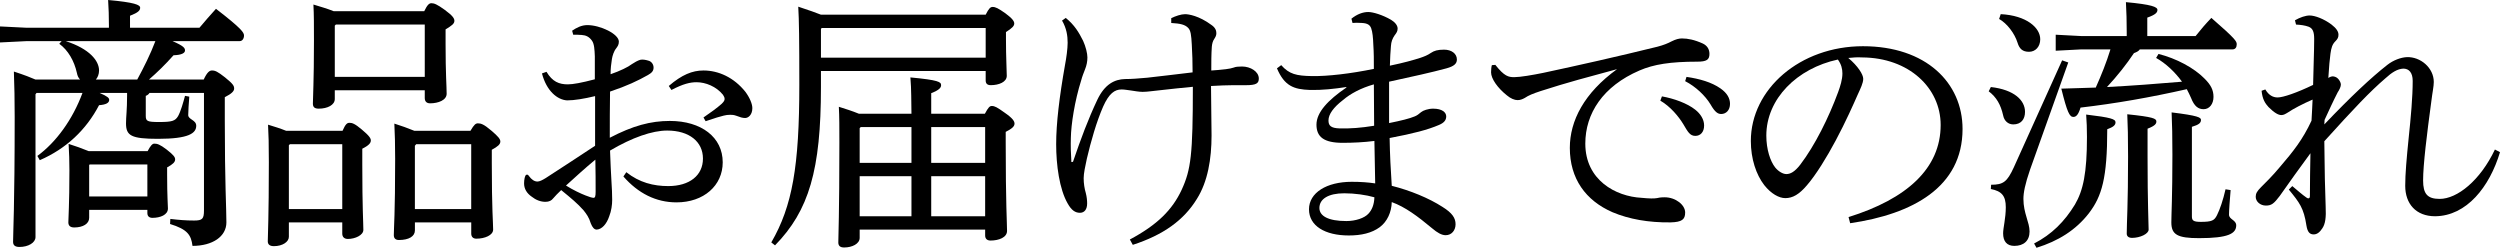 <svg height="92.81" viewBox="0 0 936.41 92.81" width="936.41" xmlns="http://www.w3.org/2000/svg"><path d="m76.3 29.8c1.3-2.8 2.2-3.4 3.1-3.4 1.2 0 2.1.4 4.9 2.6 3.1 2.5 3.4 3.2 3.4 4.2 0 .9-.9 1.9-3.5 3.2v8.9c0 23.2.6 32.7.6 38s-5.2 8.8-12.7 8.8c-.5-4.1-1.9-6.2-8.4-8.2l.1-1.9c3.4.4 5.8.6 8.9.6s3.7-.6 3.7-3.8v-44h-20.4c-.3.5-.8.9-1.4 1.1v7.5c0 2 .6 2.3 5 2.3 4.9 0 6-.4 7.1-2.2 1-1.8 1.9-5 2.6-7.6l1.6.3c-.2 2.4-.4 5.6-.4 6.9 0 1.7 3 1.8 3 4 0 2.8-2.8 4.9-14.3 4.9-10.1 0-12-1.2-12-5.8 0-2.5.4-4.9.4-10.4v-1h-10.3c3 1.3 3.6 1.9 3.6 2.6 0 1.1-1.1 1.8-3.8 2-4.8 9.2-12.3 16.3-22.2 20.6l-.9-1.6c7-5.1 13.2-13.6 16.9-23.6h-17.2l-.4.5v53.5c0 2.1-2.7 3.7-6 3.7-1.6 0-2.4-.6-2.4-1.9 0-3.3.6-13.3.6-46.8 0-6.4-.1-11.5-.3-17 4 1.3 6.5 2.3 8.1 3h16.7c-.6-.6-1-1.4-1.2-2.5-1-4.5-3.3-8.5-6.6-10.9l.9-1h-13l-10.1.5v-6l10.1.5h30.7v-.9c0-3.7-.1-6.1-.3-9.5 9.9.9 12 1.8 12 2.9 0 1-.7 1.8-3.8 3v4.5h26c2.1-2.5 4.1-4.8 6.2-7.1 9.6 7.4 10.5 8.9 10.5 10s-.6 2.1-1.6 2.1h-25.2c4.2 1.8 4.7 2.6 4.7 3.5s-1.1 1.7-4.3 1.8c-3.2 3.6-6.1 6.4-9.2 9.1h20.5zm-24.9 0c2.5-4.6 4.9-9.4 6.8-14.4h-33.6c9 2.9 12.5 7.4 12.5 11 0 1.4-.5 2.6-1.2 3.4zm3.9 26.8c1.1-2.1 1.8-2.8 2.5-2.8 1.1 0 2.1.3 4.6 2.2 2.7 2.1 3.2 2.9 3.2 3.7 0 1-.8 1.8-3 3v2.7c0 8.4.3 11.3.3 12.7 0 2.4-2.9 3.5-5.8 3.5-1.2 0-1.9-.6-1.9-1.8v-1.2h-21.8v3c0 2.2-2.3 3.6-5.6 3.6-1.4 0-2.2-.6-2.2-1.9 0-2.1.4-6.4.4-19.5 0-3.8-.1-6.1-.3-9.9 2.5.8 5.1 1.7 7.5 2.7zm-.1 5h-21.6l-.2.2v11.8h21.8z"/><path d="m128.3 49c1.1-2.5 1.7-3 2.6-3 1 0 2 .3 4.6 2.5 3 2.5 3.4 3.4 3.4 4.1 0 .9-.6 1.8-3.2 3.1v5.8c0 16.7.4 21.9.4 24.6 0 2-3.1 3.4-5.8 3.4-1.3 0-2.1-.7-2.1-2v-4.2h-20v5.4c0 1.9-2.4 3.5-5.6 3.5-1.5 0-2.3-.6-2.3-1.8 0-2.5.4-8.4.4-29.7 0-6.9-.1-10.2-.3-14 2.3.7 4.6 1.4 6.8 2.3zm-19.7 5-.4.4v23.9h20v-24.3zm50.3-49.8c1.2-2.5 1.9-3 2.7-3 1 0 2.1.4 5 2.5 3 2.2 3.6 3.2 3.6 4.1 0 1.1-1 1.8-3.3 3.2v5.5c0 11.3.4 15.8.4 18.6 0 2.4-3.1 3.6-6.2 3.6-1.3 0-2-.7-2-2v-2.9h-33.7v3.3c0 2.2-2.7 3.6-6 3.6-1.6 0-2.2-.6-2.2-1.9 0-2.6.4-8 .4-23.5 0-5.9 0-9.7-.2-13.6 2.6.8 5.1 1.5 7.6 2.5h33.9zm.2 5h-33.3l-.4.4v19.2h33.7zm17.11 39.8c1.4-2.4 2-2.8 2.8-2.8 1.1 0 2.2.3 5 2.7 2.6 2.2 3.4 3.2 3.4 4.1 0 1.1-1 1.9-3.2 3.1v5c0 17.5.5 22.3.5 24.9 0 2.1-3.1 3.4-6.3 3.4-1.2 0-1.9-.7-1.9-1.9v-4.2h-21.1v3c0 2.2-2.2 3.6-6 3.6-1.2 0-1.9-.6-1.9-1.8 0-2.7.5-7.9.5-28.6 0-5.2-.1-9.3-.3-13.2 2.5.8 5.1 1.7 7.5 2.7zm.29 5h-20.6l-.5.6v23.7h21.1z"/><path d="m234.6 64.5c4.9 3.9 10.2 5.2 15.7 5.2 8 0 13-4 13-10.3s-5.1-10.5-13.4-10.5c-5.6 0-13.1 2.6-21.4 7.5.2 4.5.3 8.4.5 11 .2 2.9.3 5.5.3 7.5 0 1.8-.3 4.1-1.1 6.1-1 3-2.8 4.9-4.7 5-.9 0-1.6-.8-2.2-2.3-.7-2.3-1.6-3.5-2.7-4.9-2.3-2.6-4.6-4.5-8.4-7.6-1.2 1.1-2.3 2.3-3 3.1-.6.8-1.5 1.3-2.9 1.3-1.8 0-3.6-.7-5.1-1.9-1.9-1.3-2.9-3-2.9-5 0-1.4.3-3 .8-3.2.3-.2.7-.1 1 .4 1 1.4 2.1 2.1 3.2 2.1.8 0 1.8-.5 3.1-1.3 6.2-4 12.9-8.4 18.5-12.1v-18.6c-4.1 1-7.8 1.6-10.5 1.6-3.6-.2-7.7-3.5-9.4-10.1l1.7-.6c2.2 3.7 4.7 4.7 8 4.7 1.9 0 5.2-.6 10.1-1.9v-8.6c-.1-2.5-.2-4.7-1.1-5.9-1-1.4-2.2-2-3.8-2.1-1.2-.1-2.2-.1-3.2-.1l-.4-1.5c1.6-1.1 3.5-2.1 5.7-2.1 4.8 0 11.8 3.3 11.8 6.2 0 1.2-.5 1.8-1 2.5-.9 1.1-1.4 2.8-1.6 4-.3 2-.5 3.5-.5 5.7 3.5-1.2 6.6-2.7 8-3.8.9-.6 2.1-1.3 3.1-1.6.9-.2 2 0 3 .3 1.3.3 2 1.5 2 2.6 0 1.3-.7 2-2.1 2.8-3.7 2.1-7.9 4.1-14.2 6.2-.1 5.9-.1 11.6-.1 17.3 8.6-4.5 15.3-6.3 22.5-6.3 11.8 0 19.8 6.1 19.8 15.5 0 8.7-7.1 15-17.3 15-7.7 0-14.4-3.4-19.9-9.7zm-22.6 5c2.7 1.7 5.5 3 7.3 3.7 1.2.5 2.5.9 3 .9.6 0 .8-.5.8-2.3 0-3.4 0-7.7-.1-12-4 3.3-7.7 6.7-11 9.7zm51.5-25.5c2.8-1.9 5.1-3.6 6.8-5.1.8-.8 1.2-1.3 1.1-2 0-.4-.3-.9-.6-1.4-2.5-3.1-6.5-4.7-9.9-4.7-2.4 0-5 .6-9.4 2.9l-1-1.5c4.9-4.2 8.8-5.8 13-5.8 5.6 0 11.4 2.6 15.7 8 1.7 2.3 2.6 4.6 2.6 6.1 0 2.5-1.5 3.7-2.7 3.7-1 0-1.9-.3-3.2-.8-1.1-.4-1.7-.4-2.4-.4-.9 0-1.6.1-2.4.3-1.3.3-3.3.9-6.8 2.1z"/><path d="m369.2 5.5c1.2-2.4 1.8-2.9 2.6-2.9 1.1 0 2.1.5 4.8 2.4 2.7 2 3.3 3 3.3 3.8 0 .9-.7 1.7-3.1 3.2v2.6c0 7.2.3 11.5.3 13.8s-2.9 3.5-6 3.5c-1.3 0-1.9-.6-1.9-1.8v-3.5h-61.7v6c0 31.1-4.5 46.3-17.2 59.3l-1.4-1.1c7.9-13.6 10.5-28.6 10.5-59 0-16.9-.1-24.3-.4-29.3 4.2 1.4 6.8 2.3 8.5 3zm-61.7 5.3v10.8h61.7v-11.1h-61.4zm61.4 31.8c1.3-2.4 1.8-2.9 2.6-2.9 1.1 0 2 .5 4.8 2.5 3.2 2.2 3.7 3.3 3.7 4.1 0 1.1-1 1.9-3.3 3.1v3.8c0 23.1.5 30.6.5 33.3 0 2.4-3 3.6-6.2 3.6-1.3 0-2-.7-2-1.9v-2.2h-47v3.1c0 2.2-2.8 3.6-5.8 3.6-1.5 0-2.2-.6-2.2-1.9 0-2.6.4-10.1.4-37.3 0-5.7 0-9.8-.2-13.5 2.5.8 5.1 1.6 7.5 2.6h19.7c-.1-4.5 0-9.1-.4-13.6 10.6 1 11.5 1.7 11.5 2.9 0 .9-.6 1.8-3.7 3v7.7zm-46.9 5.4v13h19.4v-13.4h-19zm0 33h19.4v-15h-19.4zm47-33.4h-20.2v13.4h20.2zm0 18.4h-20.2v15h20.2z"/><path d="m423.2 89.71c10.3-5.5 15.9-11.1 19.4-18.6 3.5-7.6 4.2-13.2 4.2-38.6-4.1.4-8.2.8-12.4 1.3-2.3.2-4.5.6-6.4.6-1.3 0-3-.3-4.3-.5-1.5-.2-2.6-.4-3.6-.4-2.6 0-4.7 1.5-6.9 6.4-2.5 5.7-4.6 13.1-6.1 19.5-.6 2.7-1.2 5.6-1.2 7.3 0 2 .3 3.9.8 5.6.4 1.5.5 2.9.5 3.9 0 2.2-1 3.5-2.7 3.5-1.8 0-3.2-1-4.6-3.5-3.1-5.4-4.3-14.4-4.3-22.2s1.2-17.7 3.3-29.6c.5-2.6 1-6.1 1-8.4 0-2.6-.4-5.4-2.1-8.3l1.4-1c3.3 2.7 4.9 5.4 6.5 8.6 1 2.2 1.6 4.7 1.6 6.2 0 1.6-.3 3-.9 4.5-.4 1-1.1 2.8-1.4 4-2.5 7.9-3.8 16.6-3.9 21.6-.1 2.8 0 6.2.2 9.1l.6-.1c3-8.8 5.7-16 9.1-23.2 2.8-5.9 6.5-7.7 10.4-7.8 2.6 0 4.8-.2 8.3-.5 5.6-.6 10.9-1.3 17-2 0-3.9-.1-6.8-.3-10.4s-.4-5.2-1.3-6.2c-1.2-1.3-3-1.7-6.4-1.9v-1.8c1.6-.8 3.7-1.5 5.2-1.5 1.3 0 5.2.6 9.8 4 1.5 1 1.9 2.1 1.9 3.1 0 .9-.3 1.4-.8 2.2-.5.7-.8 1.7-.9 2.9-.2 2.8-.2 6-.2 8.9 1.8-.1 3.8-.3 5.5-.5 1.4-.2 2-.3 2.9-.6.7-.3 1.7-.4 3.1-.4 3.2 0 6.3 1.9 6.3 4.5 0 1.8-.9 2.5-4.9 2.5-2.1 0-6.6-.1-13 .3 0 7.1.2 12 .2 18.5 0 8.8-1.4 17.3-5.5 23.8-4.9 8-12.6 13.5-24 17.2z"/><path d="m479.9 24.4c3 3.4 5.7 4 11.5 4.1s14.5-.9 23.2-2.7c0-3.3 0-6.1-.2-9-.1-2.8-.3-4.8-.8-6.2-.4-1.1-1.2-1.9-3.5-2-1.4-.1-2.6-.1-3.5 0l-.4-1.6c2.1-1.7 4.3-2.5 6.3-2.5 1.8 0 5.4 1.1 8.5 2.9 1.5.9 2.5 2.1 2.5 3.3 0 1-.4 1.6-1.1 2.5-.9 1.3-1.3 2.5-1.4 4-.2 2.2-.3 4.3-.4 7.4 5.3-1.1 8.8-2.1 11.3-2.9 1.5-.5 2.8-1 4.1-1.9 1.2-.8 2.5-1.2 4.9-1.2 2.8 0 4.8 1.5 4.8 3.7 0 1.5-1 2.5-3.9 3.3-5.5 1.5-12.8 3.1-21.5 5v15.5c4.5-.9 7.7-1.7 9.6-2.5.8-.3 1.6-.9 2.4-1.6.7-.6 2.6-1.3 4.5-1.3 3.4 0 4.9 1.4 4.9 2.9 0 1.4-.8 2.4-2.7 3.2-4.2 1.8-9.5 3.2-18.5 4.9.1 6 .4 12 .8 17.9 6.8 1.7 13.9 4.6 19 7.9 3.7 2.3 4.9 4.2 4.9 6.5s-1.5 4.1-3.7 4.1c-1.5 0-3.1-.9-5.1-2.6-5.4-4.5-10.1-8-15.1-9.8-.1 3.8-1.7 7.3-4.5 9.4-3 2.2-6.9 3.1-11.6 3.1-8.9 0-14.9-3.6-14.9-9.8s6.6-10.3 16-10.3c3.4 0 6.1.2 8.8.6-.1-5.6-.2-10.7-.3-15.9-3.9.5-8.1.7-11.9.7-7 0-9.8-2.2-9.8-6.8s4.3-9.2 11.2-13.9v-.2c-4.6.7-9 1.2-13.6 1.1-6.1-.2-9.6-1.5-12.4-8.1l1.6-1.2zm23.6 48c-5.9 0-9.3 2.1-9.3 5.5 0 3 3.3 4.9 10.1 4.9 3.4 0 6.8-1.1 8.3-2.8 1.2-1.3 2.1-3.2 2.2-6.1-3.1-.9-7.4-1.5-11.3-1.5zm11.1-40.8c-4.9 1.4-8.8 3.5-11.6 5.9-3.5 2.7-5.4 5.3-5.4 7.6 0 1.9.8 2.9 4.2 3 4 .1 8-.2 12.9-1 0-5-.1-10.5-.1-15.5z"/><path d="m560.1 24.3c3.4 4.3 4.9 4.6 7.1 4.6s6.9-.8 10.8-1.6c13.1-2.8 27.8-6.1 42.8-9.8 2.3-.6 4-1.3 5.3-2 1.6-.8 2.8-1.1 3.9-1.1 2.2 0 4.7.5 7.8 1.9 1.7.8 2.5 2.2 2.5 3.9 0 2.2-1.1 2.9-4.6 2.9-10 0-16.3 1-21.6 3.3-13.7 5.9-20.3 16.1-20.3 27.4 0 13.6 11.3 19.8 21.1 20.3 3 .3 4.6.3 5.8.1 1.2-.3 2.2-.3 2.8-.3 4.2 0 7.7 2.9 7.7 5.7 0 2.6-1.2 3.6-5.5 3.7-8.2.1-15.5-1.2-21.7-3.8-10.1-4.4-16-12.6-16-24.1 0-10.2 5.4-20.6 17.7-29.5-10.7 2.9-18.7 5-28.6 8.2-3 1-4.5 1.6-6 2.6-.9.5-1.7.8-2.7.8-1.1 0-2.6-.6-4-1.8-3.4-2.7-5.9-6.2-5.9-8.6 0-.9.1-2.1.3-2.7zm62.4 11.8c4.5.8 9.5 2.6 12.5 5 1.9 1.5 3.3 3.6 3.3 5.9 0 2.5-1.4 3.9-3.3 3.9-2 0-2.8-1.5-4.5-4.4-1.7-2.8-4.8-6.6-8.6-8.8zm9.2-7.3c4.9.7 9.4 2 12.7 4.3 2.6 1.8 3.6 3.8 3.6 5.8 0 2.4-1.5 3.8-3.3 3.8-1.2 0-2.3-.6-4-3.6-2-3.3-5.6-6.7-9.5-8.7z"/><path d="m692.4 81.31c21.8-6.8 34.5-18.2 34.5-34.5 0-13.9-11.9-25.2-29.4-25.3-1.8-.1-3.4 0-5.2.2 3.6 3 5.6 6.2 5.6 7.8s-1 3.6-2.1 6c-1.4 3.2-4.5 10.2-8.2 17.1-3.3 6.2-7.4 12.9-10.8 16.8-2.9 3.4-5.3 4.8-8.1 4.8-2.3 0-5.3-1.6-7.9-4.9-3-3.9-5-9.8-5-16.5 0-19.4 18.4-35.5 42-35.5s37.3 13.7 37.3 31c0 21.8-18.7 31.9-42.1 35.3zm-30.8-30.51c0 5.2 1.5 9.6 3.3 11.9 1.2 1.5 2.9 2.5 4.2 2.5 1.5 0 3.1-.8 5.2-3.5 5.5-7.2 10.7-17.7 14.2-27.2.8-2.2 1.6-4.7 1.6-7 0-1.7-.4-3.4-1.7-5.2-15.3 3.3-26.8 14.7-26.8 28.5z"/><path d="m745.7 32.6c8.8 1 12.8 5 12.8 9.3 0 2.8-1.5 4.7-4.4 4.7-1.9 0-3.4-1.3-3.8-3.4-.9-4-2.5-6.8-5.4-9zm29-9.2-14.3 40.1c-1.9 5.5-2.5 8.7-2.5 11 0 5.4 2.3 8.7 2.3 12.2s-2.2 5.4-5.7 5.4c-2.8 0-4.2-1.7-4.2-4.7 0-2.1 1-5.6 1-9.8s-1.5-6-5.6-6.8l.1-1.6c4.6 0 6-1.1 8.5-6.5l18.1-40.1 2.3.8zm-25.3-18.1c9.7.5 14.8 5.1 14.8 9.4 0 2.8-1.8 4.7-4.2 4.7s-3.6-1.1-4.3-3.4c-1.1-3.5-3.9-7.2-6.9-8.9zm12.5 85.91c6.6-3.4 11.4-8.2 15.3-14.6 3.1-5.3 4.5-11.8 4.5-25.3 0-3.5-.1-5.5-.3-8.4 9.3 1.1 11 1.7 11 2.9 0 1.1-.9 1.8-3.1 2.6 0 18.3-2 25.1-6.9 31.5-4.9 6.3-11.5 10.4-19.6 12.9zm39.6-72.71c-.4.6-1.1 1-2.2 1.4-2.8 4.2-6.2 8.5-10.1 12.7 9.4-.5 18.8-1.2 28.1-2-2.6-3.6-6.1-6.9-9.7-8.9l.9-1.5c6.7 1.7 13.3 5.2 17.3 9.3 2.3 2.3 3.3 4.2 3.3 6.8s-1.5 4.6-3.7 4.6c-2 0-3.5-1.1-4.7-4.2-.5-1.1-1-2.2-1.6-3.3-13.7 3.1-26.9 5.4-39.8 6.9-.8 2.6-1.6 3.5-2.7 3.5-1.4 0-2.3-1.7-4.5-10.6 4.5-.1 8.8-.3 12.9-.4 2.1-4.7 4-9.4 5.5-14.3h-11l-9.5.5v-6l9.5.5h17.1v-1.4c0-4.7-.1-7.1-.3-11.3 9.7.9 11.8 1.8 11.8 2.9 0 1-.7 1.8-3.8 2.9v6.9h18.1c1.8-2.3 3.7-4.5 5.9-6.8 9.2 8 9.5 8.8 9.5 9.9s-.5 1.9-1.6 1.9zm2.9 40.1c0 18.2.4 24.6.4 27.4 0 1.6-3.2 3.1-6.2 3.1-1.3 0-2-.6-2-1.6 0-3.9.5-10.9.5-28.8 0-7.9-.1-11.2-.3-15.9 9.7 1 10.9 1.6 10.9 2.7 0 .8-.4 1.6-3.3 2.7zm31.11 12.6c-.3 3.8-.6 7.5-.6 9.2 0 1.8 2.7 2 2.7 4 0 3.1-3 4.8-13.9 4.8-8.1 0-10.4-1.3-10.4-5.9 0-3 .4-9.6.4-25.3 0-7.3-.1-11-.3-15.9 9.9 1.2 11 1.9 11 2.8 0 1.1-.7 1.8-3.4 2.6v33.6c0 1.5.6 2 3.3 2 4.2 0 5.1-.5 6.1-2.5 1.1-2.2 2.3-5.7 3.2-9.7z"/><path d="m936.41 57c-3.9 13-12.5 23.9-24.3 24-7.2 0-11.2-4.7-11.2-11.4 0-4.5.5-10.1 1.3-18 .8-7.6 1.5-15.2 1.5-21.3 0-3.1-1.4-4.6-3.5-4.6-2.2.1-4.3 1.4-6.8 3.7-5.7 4.9-11.5 11-22.8 23.5 0 5 .2 9.9.2 14.2.1 4.3.2 7.9.3 10.3.2 4-.1 6.5-1.3 8.2-1 1.5-2 2.2-3.2 2.2-1.4 0-2.3-.8-2.7-3.3-1-6.6-2.6-8.6-6.6-13.5l1.3-1.3c1.8 1.5 3.7 3.2 5.3 4.3.3.2.5.3.7.3.4 0 .6-.3.6-.8 0-4.8.1-10.8.2-16.1-4 5.4-7.9 10.9-11.5 16-2.2 2.9-3.1 3.6-5.2 3.6s-3.8-1.5-3.8-3.3c0-1.2.5-2.1 2-3.6s4.2-4.1 7.1-7.6c4.9-5.7 8.5-10.2 11.8-17.3.2-3.1.3-5.9.4-7.9-3.7 1.6-7.3 3.5-9.2 4.8-1 .6-1.6 1-2.5 1-1.1 0-2.6-.8-4.8-3-1.3-1.4-2.3-3-2.6-6.1l1.4-.5c1.3 2.2 2.9 3 4.6 3 2.1 0 7.3-1.8 13.3-4.7.1-6 .4-12.4.4-17.2 0-2.6-.5-4-2.1-4.6-1.4-.5-2.9-.7-4.7-.8l-.4-1.6c1.9-1.1 4-1.8 5.5-1.8 2 0 5.4 1.3 8.2 3.4 1.8 1.4 2.6 2.6 2.6 3.8 0 1-.3 1.6-1.2 2.5-1.1 1.1-1.5 2.4-1.8 4.6s-.5 4.5-.8 9.1c.6-.4 1.2-.6 1.7-.6.3 0 .6.1.9.2 1.2.4 2.1 2 2.1 2.9 0 .8-.6 2-1.2 2.9-1.7 3.3-3.2 6.6-4.9 10.3l-.1 1.7c9.9-10.4 17.6-17.6 23.6-22.3 2.3-1.8 5.1-2.8 7.3-2.9 5.1-.2 10.1 4 10.1 9.3 0 1.7-.5 3.8-.9 7.1-1.7 12.6-3.1 23.9-3.1 29.8 0 5 1.6 6.9 6.2 6.9 6.6 0 15.2-6.9 20.7-18.5z"/></svg>